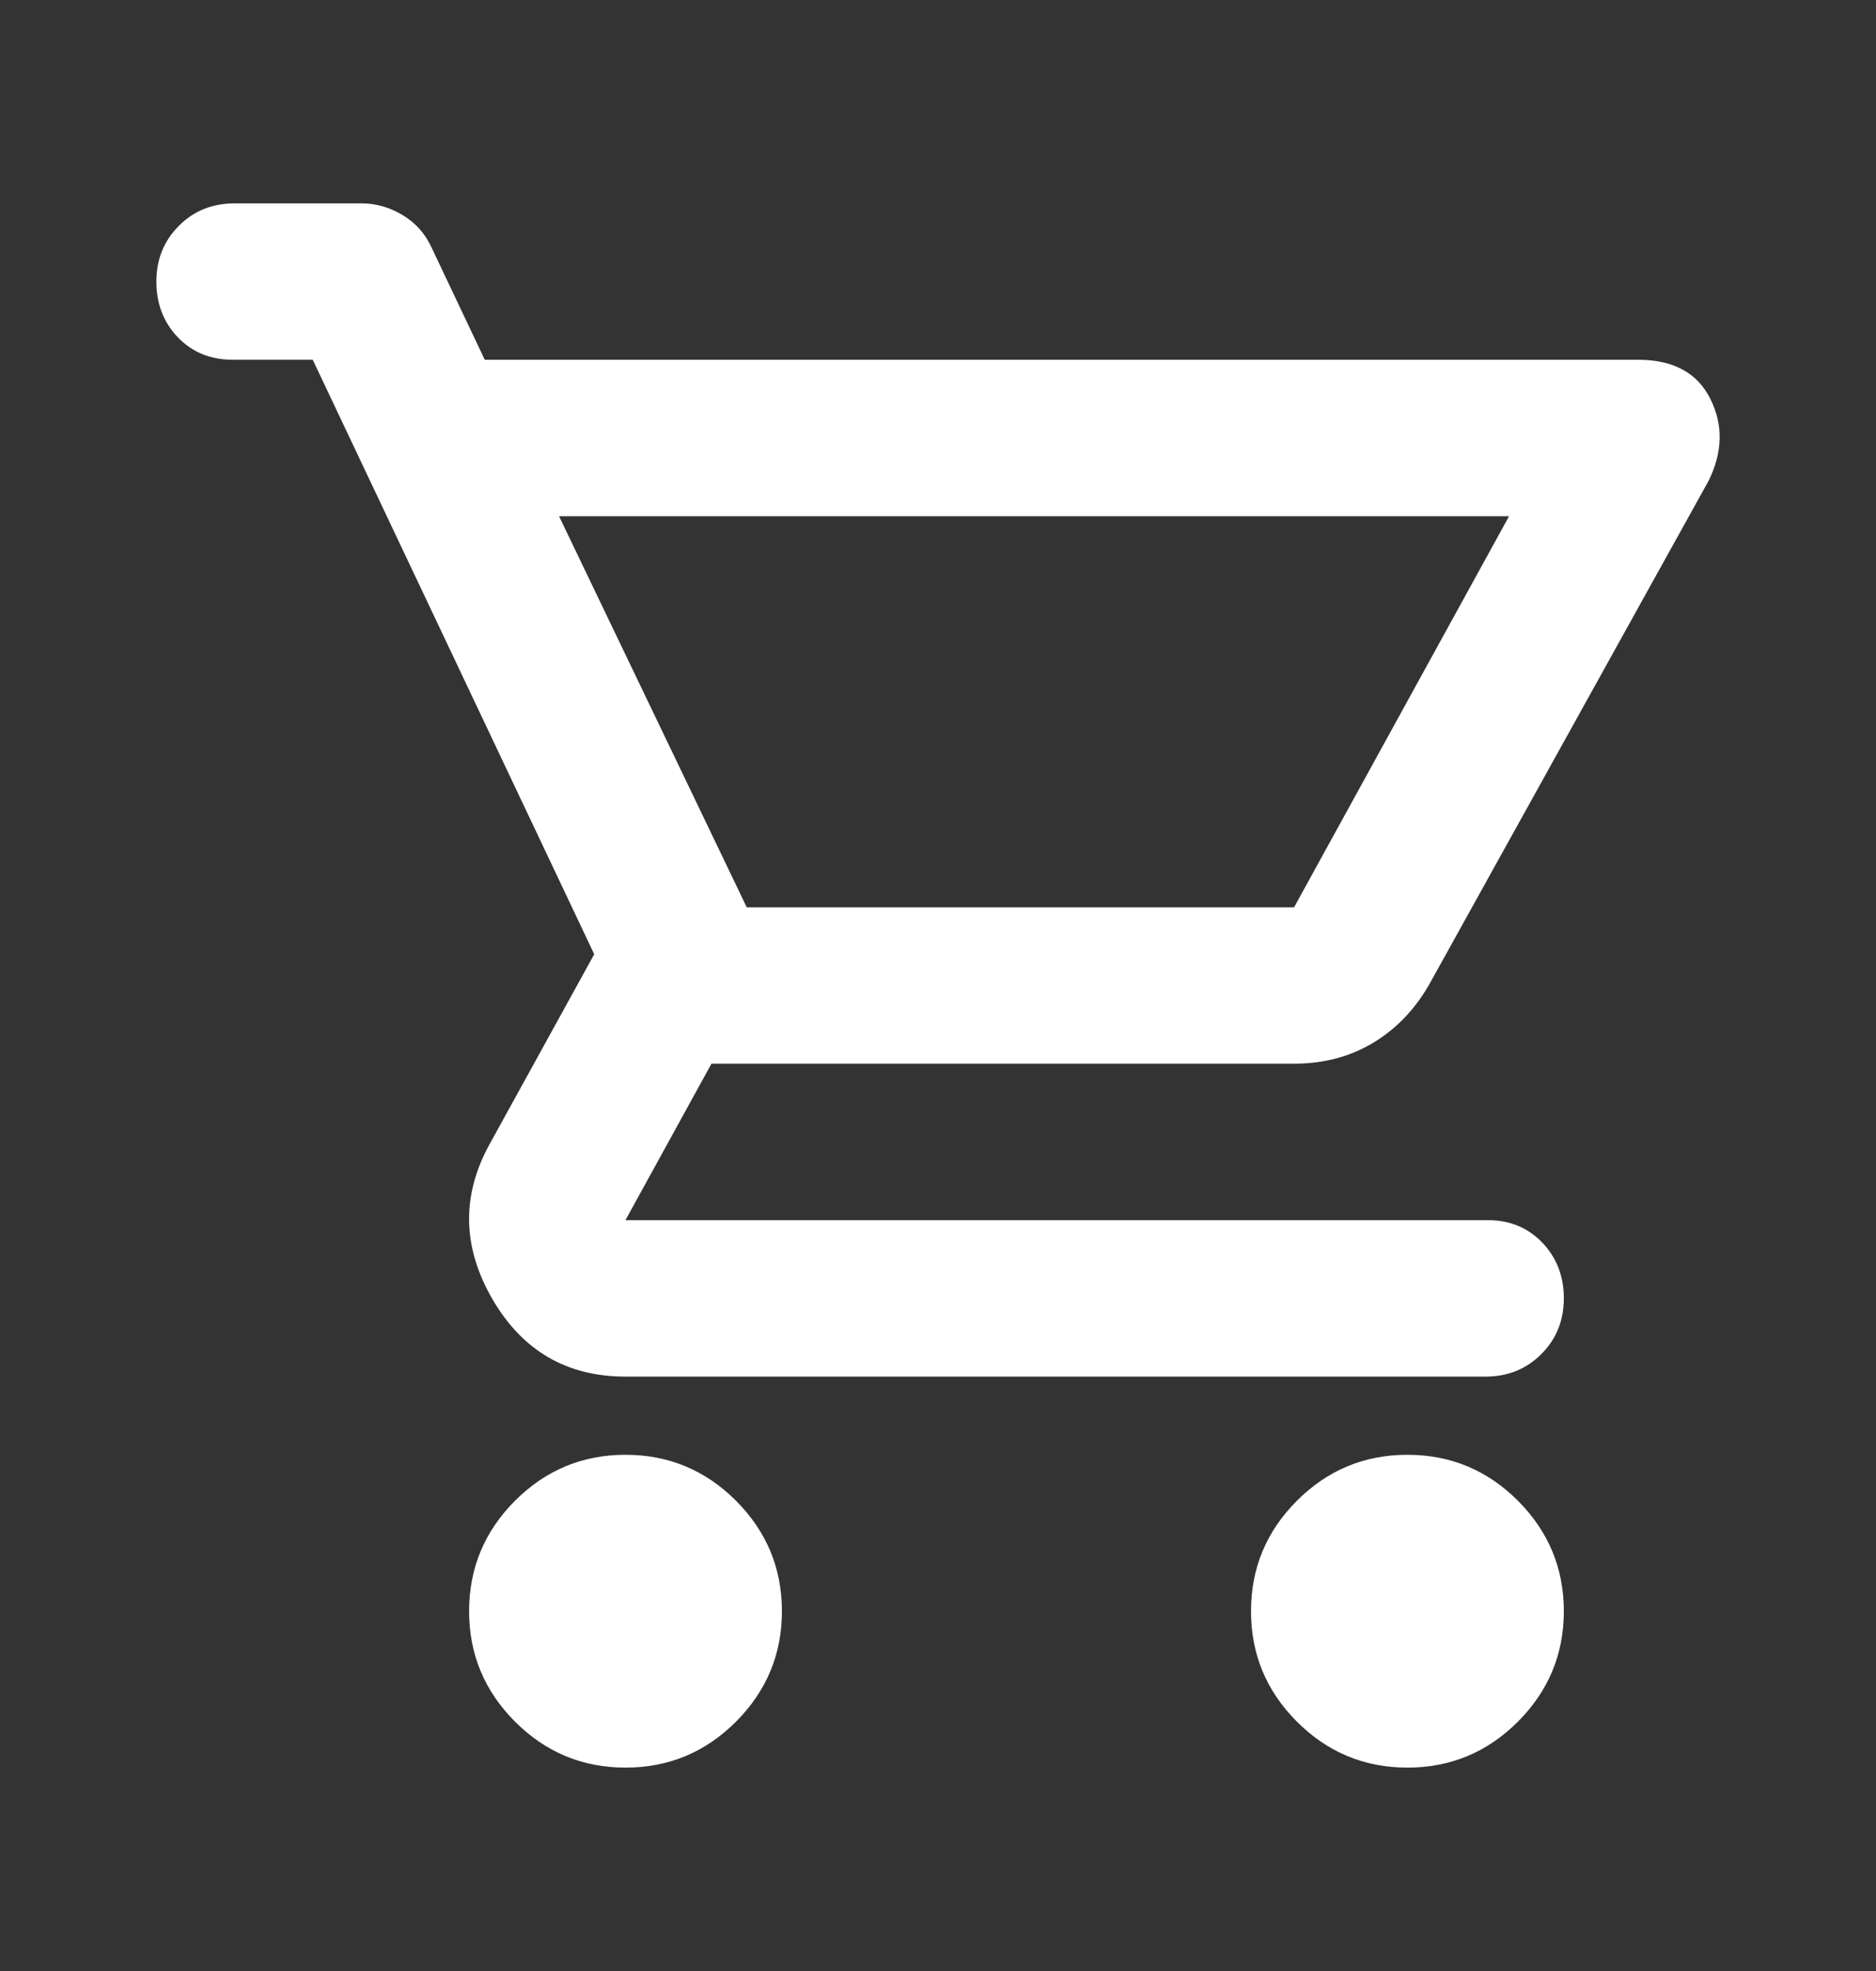 <svg width="20" height="21" viewBox="0 0 20 21" fill="none" xmlns="http://www.w3.org/2000/svg">
<rect x="0" y="0" width="20" height="21" fill="#333333" stroke="none"/>
<path d="M6.668 18.833C6.21 18.833 5.818 18.67 5.491 18.344C5.165 18.017 5.001 17.625 5.001 17.167C5.001 16.708 5.165 16.316 5.491 15.989C5.818 15.663 6.21 15.5 6.668 15.5C7.127 15.5 7.519 15.663 7.846 15.989C8.172 16.316 8.336 16.708 8.336 17.167C8.336 17.625 8.172 18.017 7.846 18.344C7.519 18.67 7.127 18.833 6.668 18.833ZM15.004 18.833C14.546 18.833 14.153 18.67 13.827 18.344C13.5 18.017 13.337 17.625 13.337 17.167C13.337 16.708 13.5 16.316 13.827 15.989C14.153 15.663 14.546 15.5 15.004 15.5C15.463 15.5 15.855 15.663 16.182 15.989C16.508 16.316 16.672 16.708 16.672 17.167C16.672 17.625 16.508 18.017 16.182 18.344C15.855 18.67 15.463 18.833 15.004 18.833ZM5.96 5.5L7.961 9.667H13.796L16.088 5.5H5.96ZM6.668 14.667C6.043 14.667 5.571 14.392 5.251 13.844C4.932 13.295 4.918 12.75 5.21 12.208L6.335 10.167L3.334 3.833H2.48C2.244 3.833 2.049 3.753 1.896 3.594C1.743 3.434 1.667 3.236 1.667 3C1.667 2.764 1.747 2.566 1.907 2.406C2.066 2.246 2.264 2.167 2.501 2.167H3.855C4.008 2.167 4.154 2.208 4.293 2.292C4.432 2.375 4.536 2.493 4.605 2.646L5.168 3.833H17.463C17.838 3.833 18.096 3.972 18.234 4.25C18.373 4.528 18.366 4.819 18.214 5.125L15.254 10.458C15.101 10.736 14.9 10.951 14.65 11.104C14.4 11.257 14.115 11.333 13.796 11.333H7.585L6.668 13H15.859C16.095 13 16.289 13.08 16.442 13.239C16.595 13.399 16.672 13.597 16.672 13.833C16.672 14.069 16.592 14.267 16.432 14.427C16.272 14.587 16.074 14.667 15.838 14.667H6.668Z" fill="white"/>
</svg>
